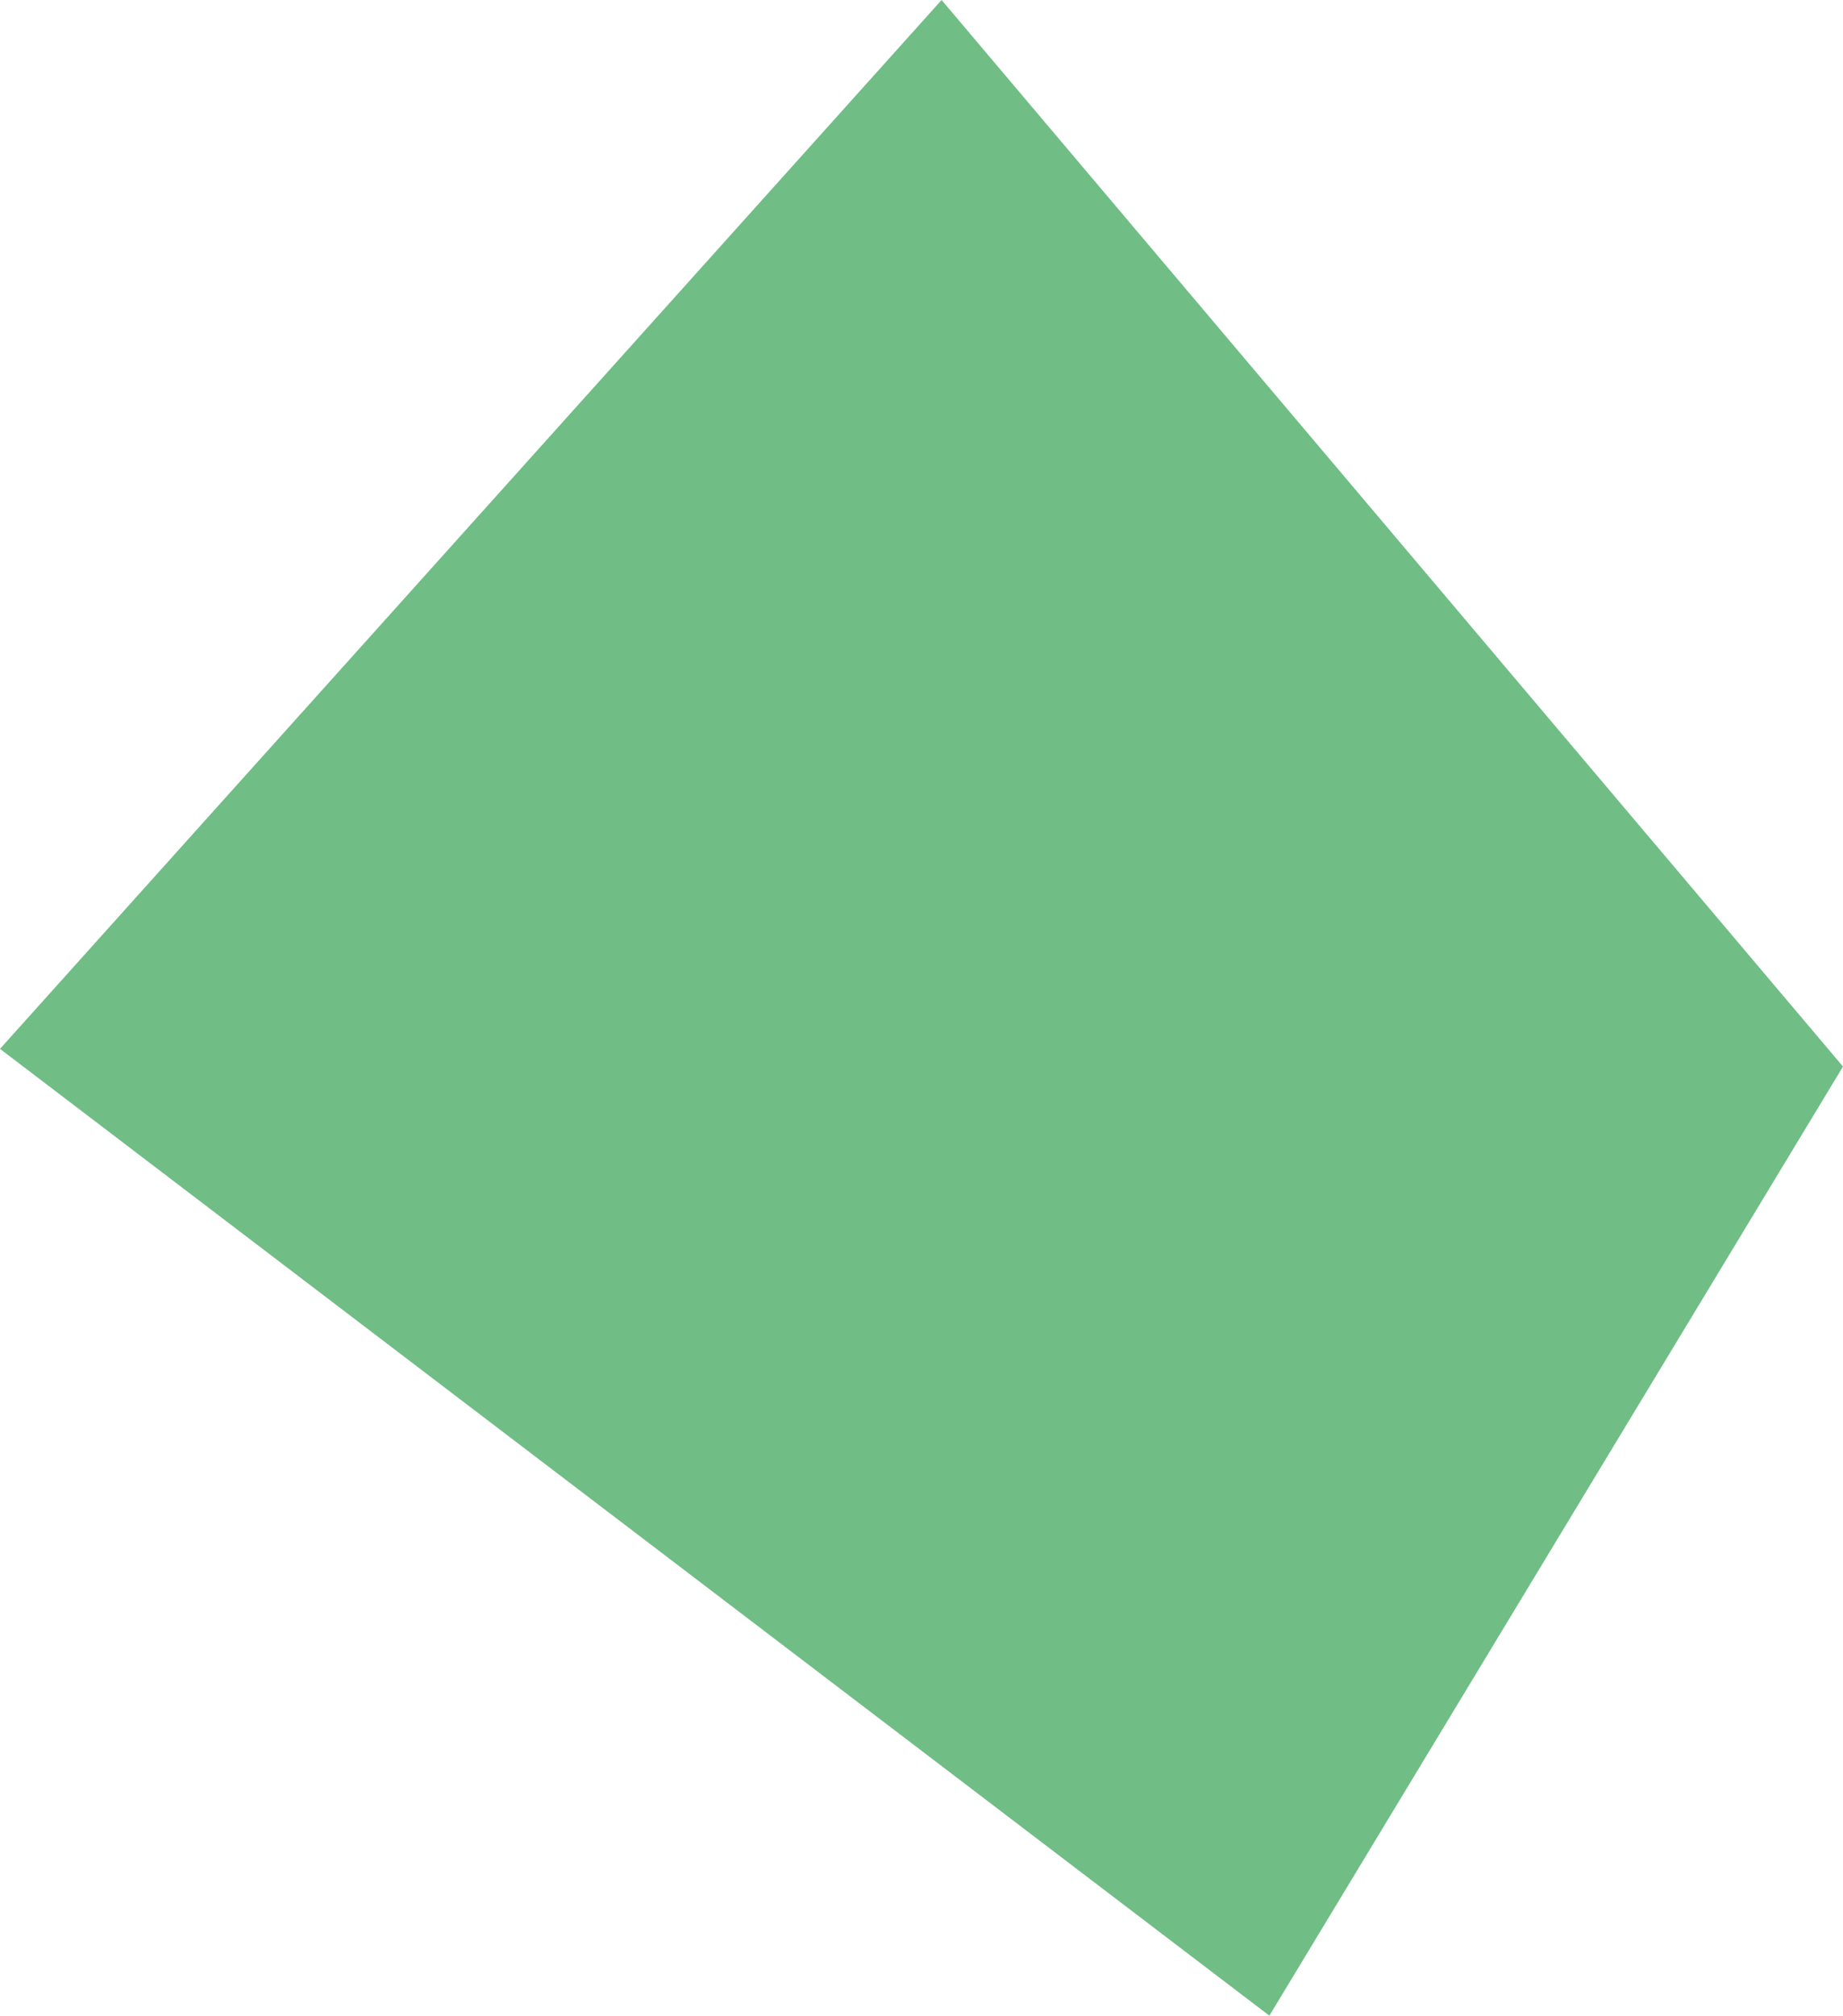 <?xml version="1.0" encoding="UTF-8"?> <svg xmlns="http://www.w3.org/2000/svg" width="1892" height="2068" viewBox="0 0 1892 2068" fill="none"> <path d="M966.619 0L0 1076.09L1303.12 2068L1892 1094.24L966.619 0Z" fill="#70BD86"></path> </svg> 